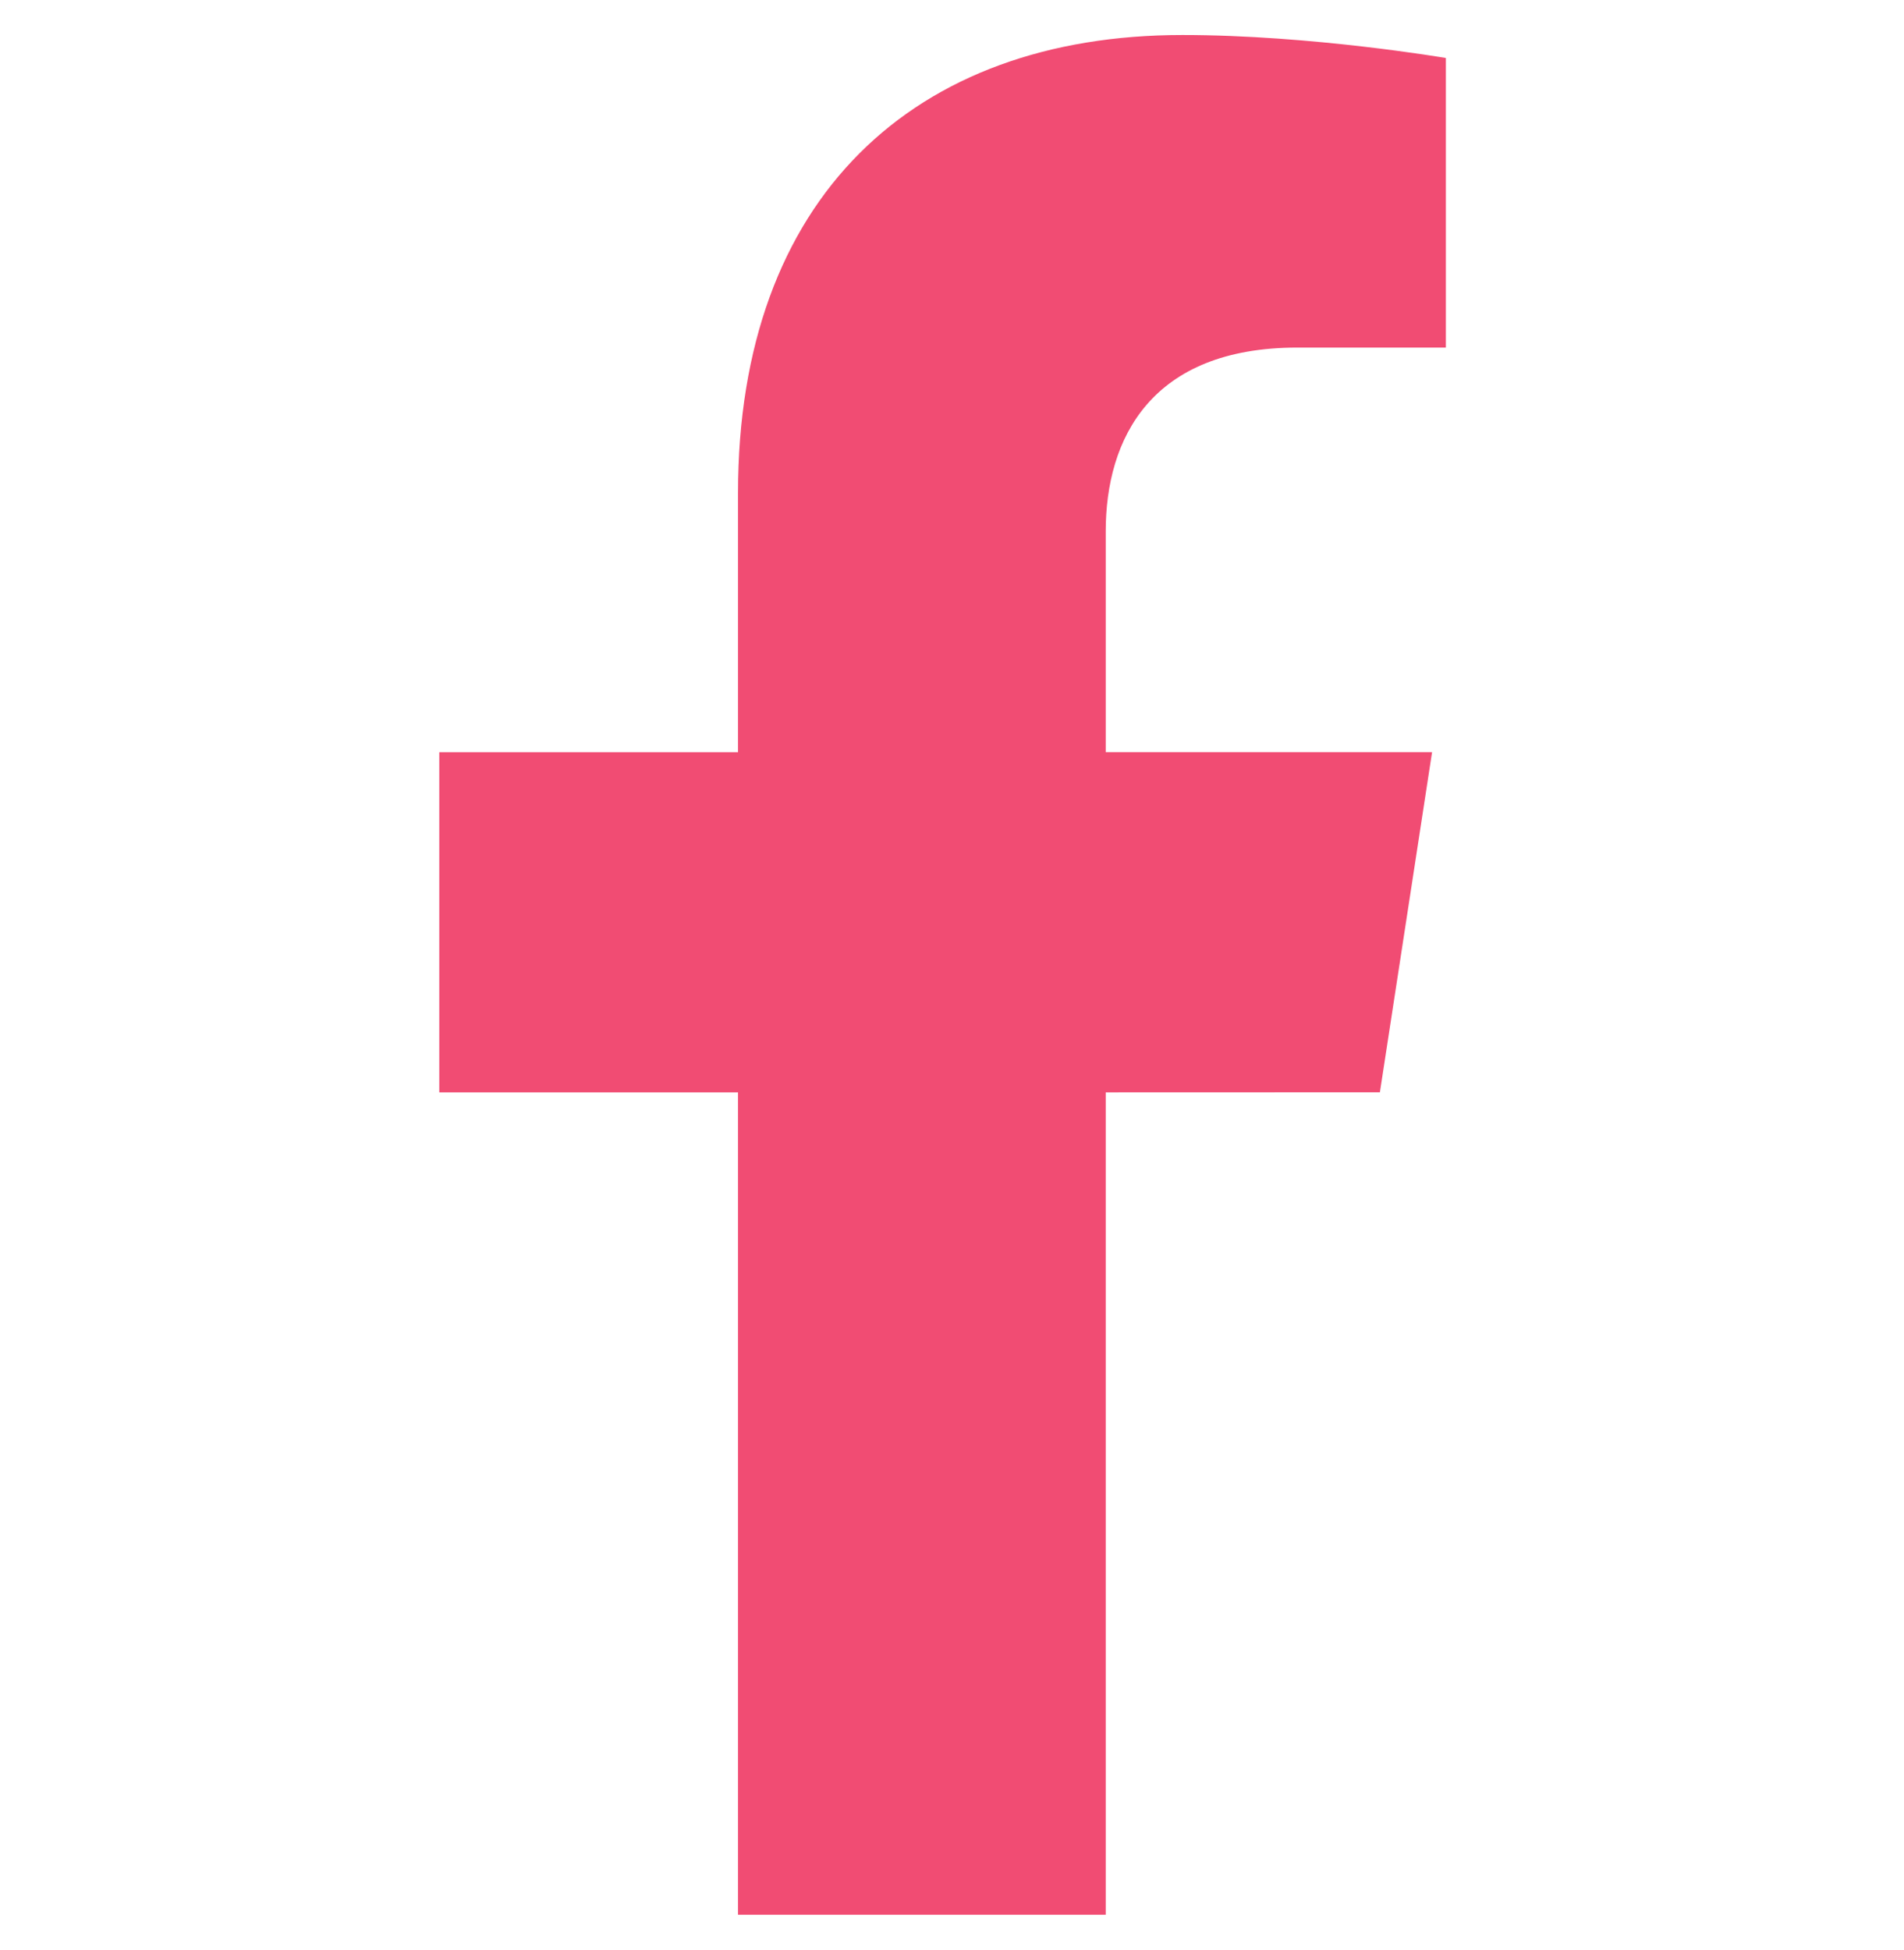 <svg width="42" height="43" viewBox="0 0 42 43" fill="none" xmlns="http://www.w3.org/2000/svg">
<g clip-path="url(#clip0_62_1785)">
<path d="M30.439 24.091L31.59 16.589H24.391V11.72C24.391 9.668 25.396 7.666 28.621 7.666H31.894V1.279C31.894 1.279 28.924 0.772 26.084 0.772C20.156 0.772 16.28 4.366 16.28 10.871V16.59H9.69V24.093H16.28V42.231H24.391V24.093L30.439 24.091Z" fill="#F14C73"/>
</g>
<defs>
<clipPath id="clip0_62_1785">
<rect width="41.459" height="41.459" fill="white" transform="translate(0.065 0.771)"/>
</clipPath>
</defs>
</svg>
